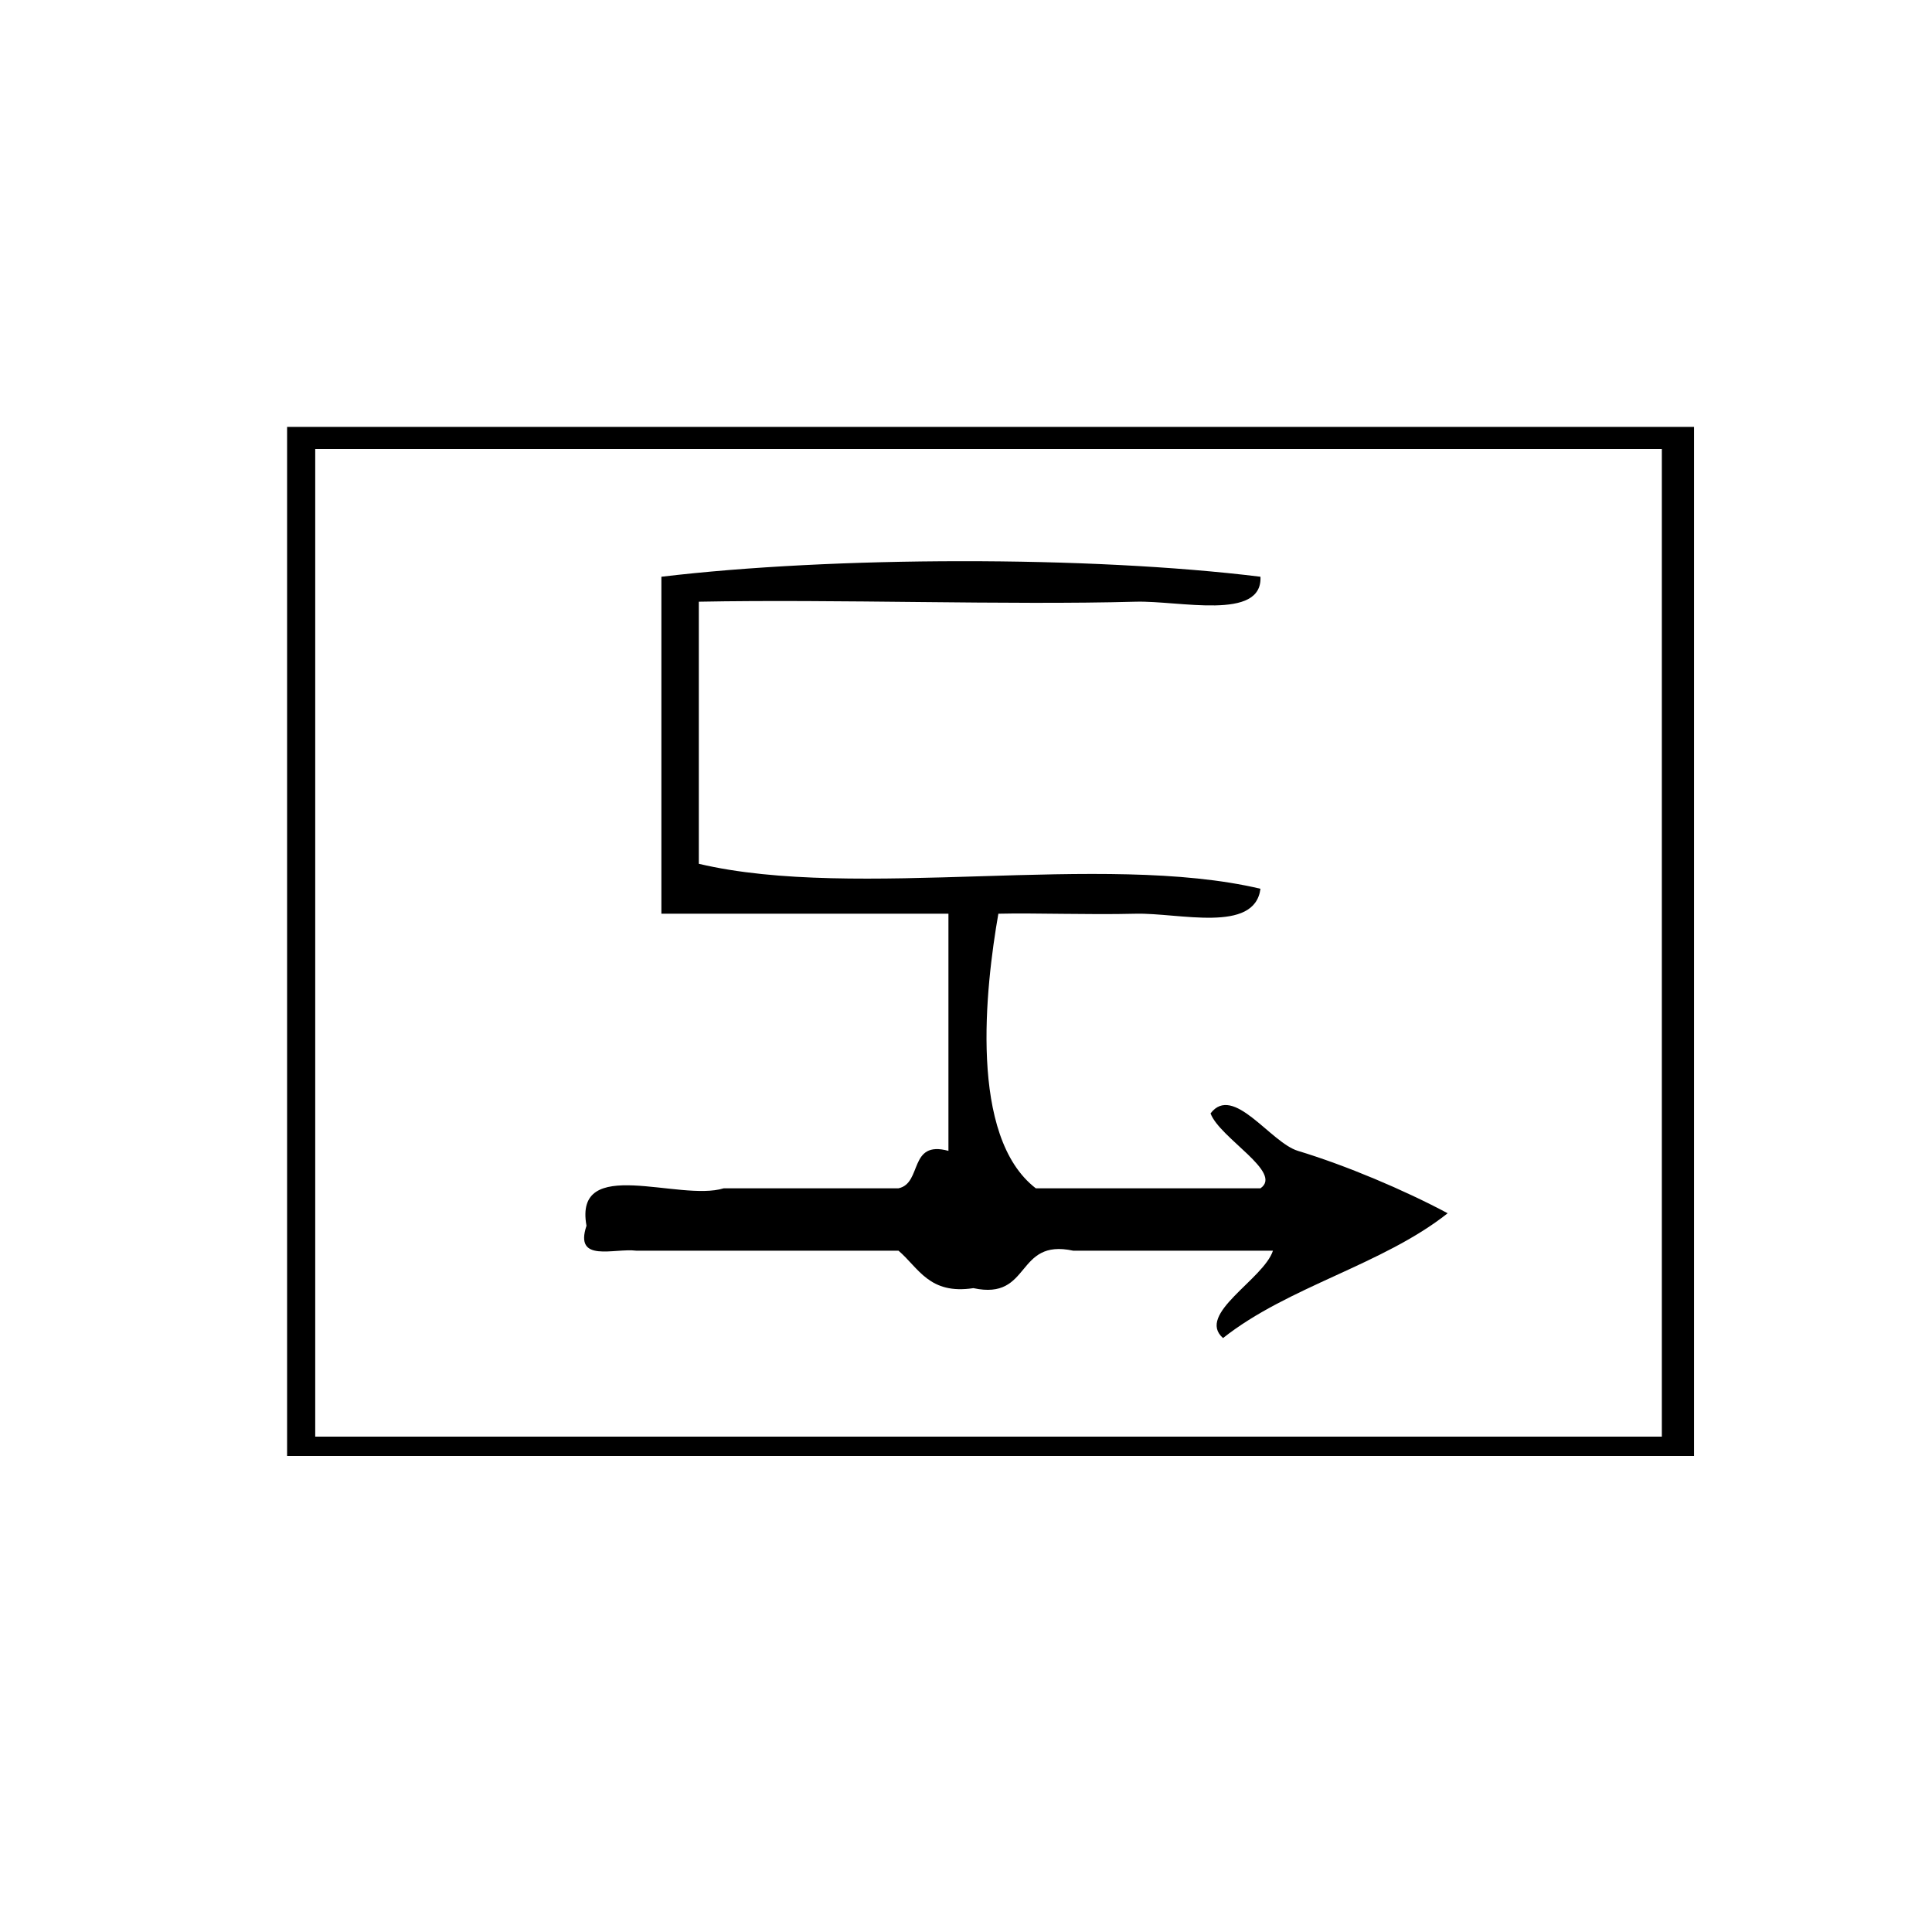 <?xml version="1.0" encoding="UTF-8" standalone="no"?>
<!-- Generator: Adobe Illustrator 15.0.0, SVG Export Plug-In . SVG Version: 6.00 Build 0)  -->

<svg
   xmlns:dc="http://purl.org/dc/elements/1.1/"
   xmlns:cc="http://creativecommons.org/ns#"
   xmlns:rdf="http://www.w3.org/1999/02/22-rdf-syntax-ns#"
   xmlns:svg="http://www.w3.org/2000/svg"
   xmlns="http://www.w3.org/2000/svg"
   xmlns:sodipodi="http://sodipodi.sourceforge.net/DTD/sodipodi-0.dtd"
   xmlns:inkscape="http://www.inkscape.org/namespaces/inkscape"
   version="1.1"
   id="Calque_1"
   x="0px"
   y="0px"
   width="100px"
   height="100px"
   viewBox="0 0 100 100"
   style="enable-background:new 0 0 100 100;"
   xml:space="preserve"
   sodipodi:docname="unideo-23-circumstance.svg"
   inkscape:version="0.92.4 (5da689c313, 2019-01-14)"><defs
   id="defs13" /><sodipodi:namedview
   pagecolor="#ffffff"
   bordercolor="#666666"
   borderopacity="1"
   objecttolerance="10"
   gridtolerance="10"
   guidetolerance="10"
   inkscape:pageopacity="0"
   inkscape:pageshadow="2"
   inkscape:window-width="1175"
   inkscape:window-height="768"
   id="namedview11"
   showgrid="false"
   inkscape:zoom="2.36"
   inkscape:cx="55.65906"
   inkscape:cy="50"
   inkscape:window-x="97"
   inkscape:window-y="124"
   inkscape:window-maximized="0"
   inkscape:current-layer="Calque_1" />

<g
   id="g824"><g
     transform="matrix(0.646,0,0,0.646,20.283,16.852)"
     id="g8">
	<g
   id="g6">
		<g
   id="g4">
			<path
   inkscape:connector-curvature="0"
   id="path2"
   d="m 70.595,74.124 c -5.334,0 -10.668,0 -16,0 -4.679,-1.011 -3.322,4.011 -8.001,3 -3.538,0.538 -4.382,-1.617 -6,-3 -7,0 -14,0 -21,0 -1.771,-0.228 -5.008,1.008 -4,-2 -1.045,-5.712 7.436,-1.897 11,-3 4.667,0 9.333,0 14,0 1.928,-0.406 0.79,-3.877 4,-3 0,-6.333 0,-12.667 0,-19 -7.667,0 -15.333,0 -23,0 0,-9 0,-18 0,-27 13.702,-1.636 34.308,-1.688 48.001,0 0.174,3.552 -6.499,1.903 -10,2 -10.259,0.284 -23.973,-0.212 -35.001,0 0,7 0,14 0,21 12.672,2.995 32.328,-0.994 45.001,2 -0.467,3.603 -6.534,1.915 -10,2 -3.851,0.095 -8.084,-0.072 -11.001,0 -1.039,5.949 -2.38,17.863 3,22 6.001,0 12.001,0 18.001,0 1.847,-1.27 -3.255,-4.013 -4,-6 1.811,-2.396 4.8,2.335 7,3 3.842,1.161 8.527,3.143 12,5 -5.207,4.127 -12.794,5.873 -18,10 -2.178,-1.922 3.246,-4.696 4,-7 z" />
		</g>
	</g>
</g><path
     style="fill:#000000;stroke-width:0.862"
     id="path2-314"
     d="m 14.86,22.097 c 24.447,0 48.478,0 72.822,0 0,17.802 0,35.39 0,53.263 -24.135,0 -48.374,0 -72.822,0 0,-17.588 0,-35.318 0,-53.263 z m 1.456,52.262 c 23.511,0 46.71,0 69.701,0 0,-17.159 0,-34.174 0,-51.118 -23.407,0 -46.502,0 -69.701,0 0,17.016 0,33.96 0,51.118 z"
     inkscape:connector-curvature="0" /></g></svg>